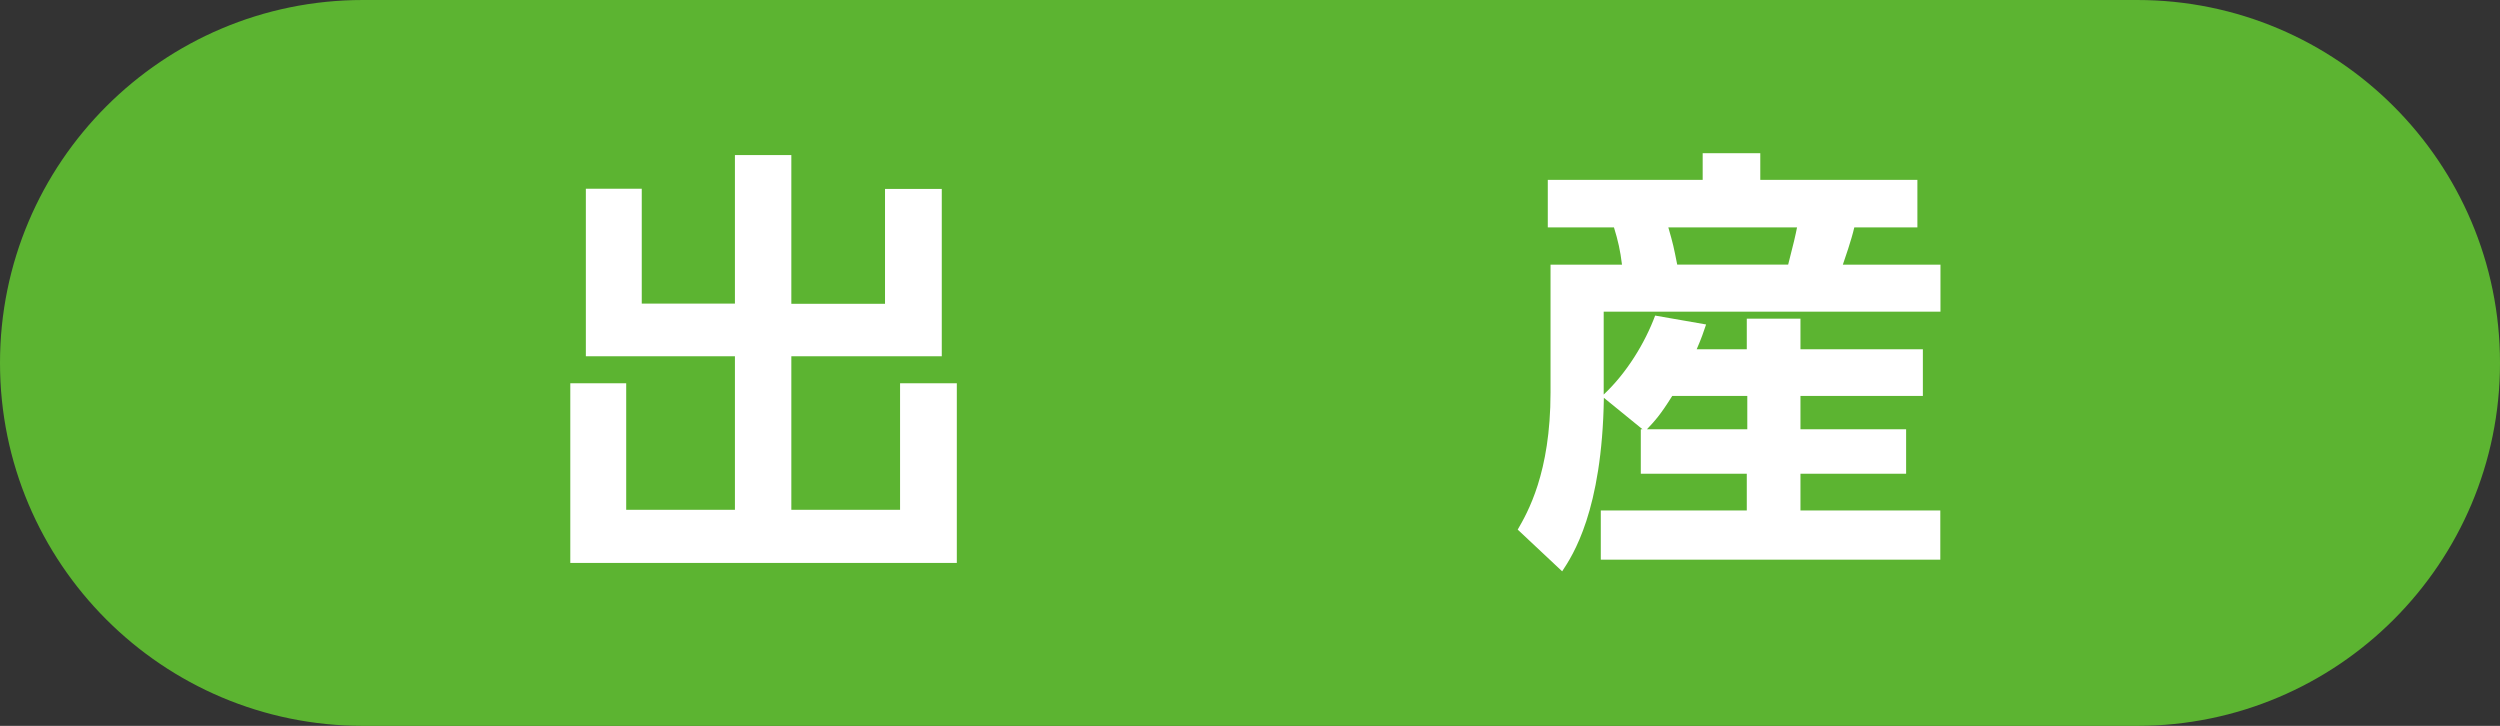 <?xml version="1.0" encoding="UTF-8"?><svg id="b" xmlns="http://www.w3.org/2000/svg" width="146.24" height="42.46" viewBox="0 0 146.24 42.46"><rect x="0" y="0" width="146.24" height="42.46" fill="#333333" stroke="none"/><defs><style>.d{fill:#fff;}.e{fill:#5cb431;}</style></defs><g id="c"><path class="e" d="M125.01,42.46c11.73,0,21.23-9.51,21.23-21.23S136.73,0,125.01,0H21.23C9.51,0,0,9.51,0,21.23s9.51,21.23,21.23,21.23H125.01Z"/><g><path class="d" d="M37.54,11.04v6.72h5.45V9.07h3.3v8.7h5.48v-6.72h3.32v9.79h-8.8v8.98h6.36v-7.4h3.32v10.51h-22.61v-10.51h3.27v7.4h6.36v-8.98h-8.72V11.04h3.27Z"/><path class="d" d="M96.08,25.11l-2.26-1.84c-.1,6.62-1.82,9.21-2.44,10.15l-2.6-2.44c.57-.99,1.92-3.3,1.92-8.02v-7.48h4.18c-.1-.83-.23-1.4-.47-2.18h-3.87v-2.78h9.06v-1.56h3.37v1.56h9.19v2.78h-3.69c-.18,.78-.54,1.79-.67,2.18h5.71v2.75h-19.7v4.85c1.35-1.27,2.41-3.01,3.01-4.62l2.98,.52c-.16,.47-.26,.78-.55,1.45h2.93v-1.79h3.14v1.79h7.16v2.73h-7.16v1.95h6.18v2.6h-6.18v2.15h8.18v2.88h-19.86v-2.88h8.54v-2.15h-6.2v-2.6h.08Zm6.13,0v-1.95h-4.39c-.7,1.12-1.01,1.45-1.48,1.95h5.87Zm-4.62-11.81c.29,1.01,.31,1.12,.52,2.18h6.49c.31-1.19,.44-1.77,.52-2.18h-7.53Z"/></g></g></svg>